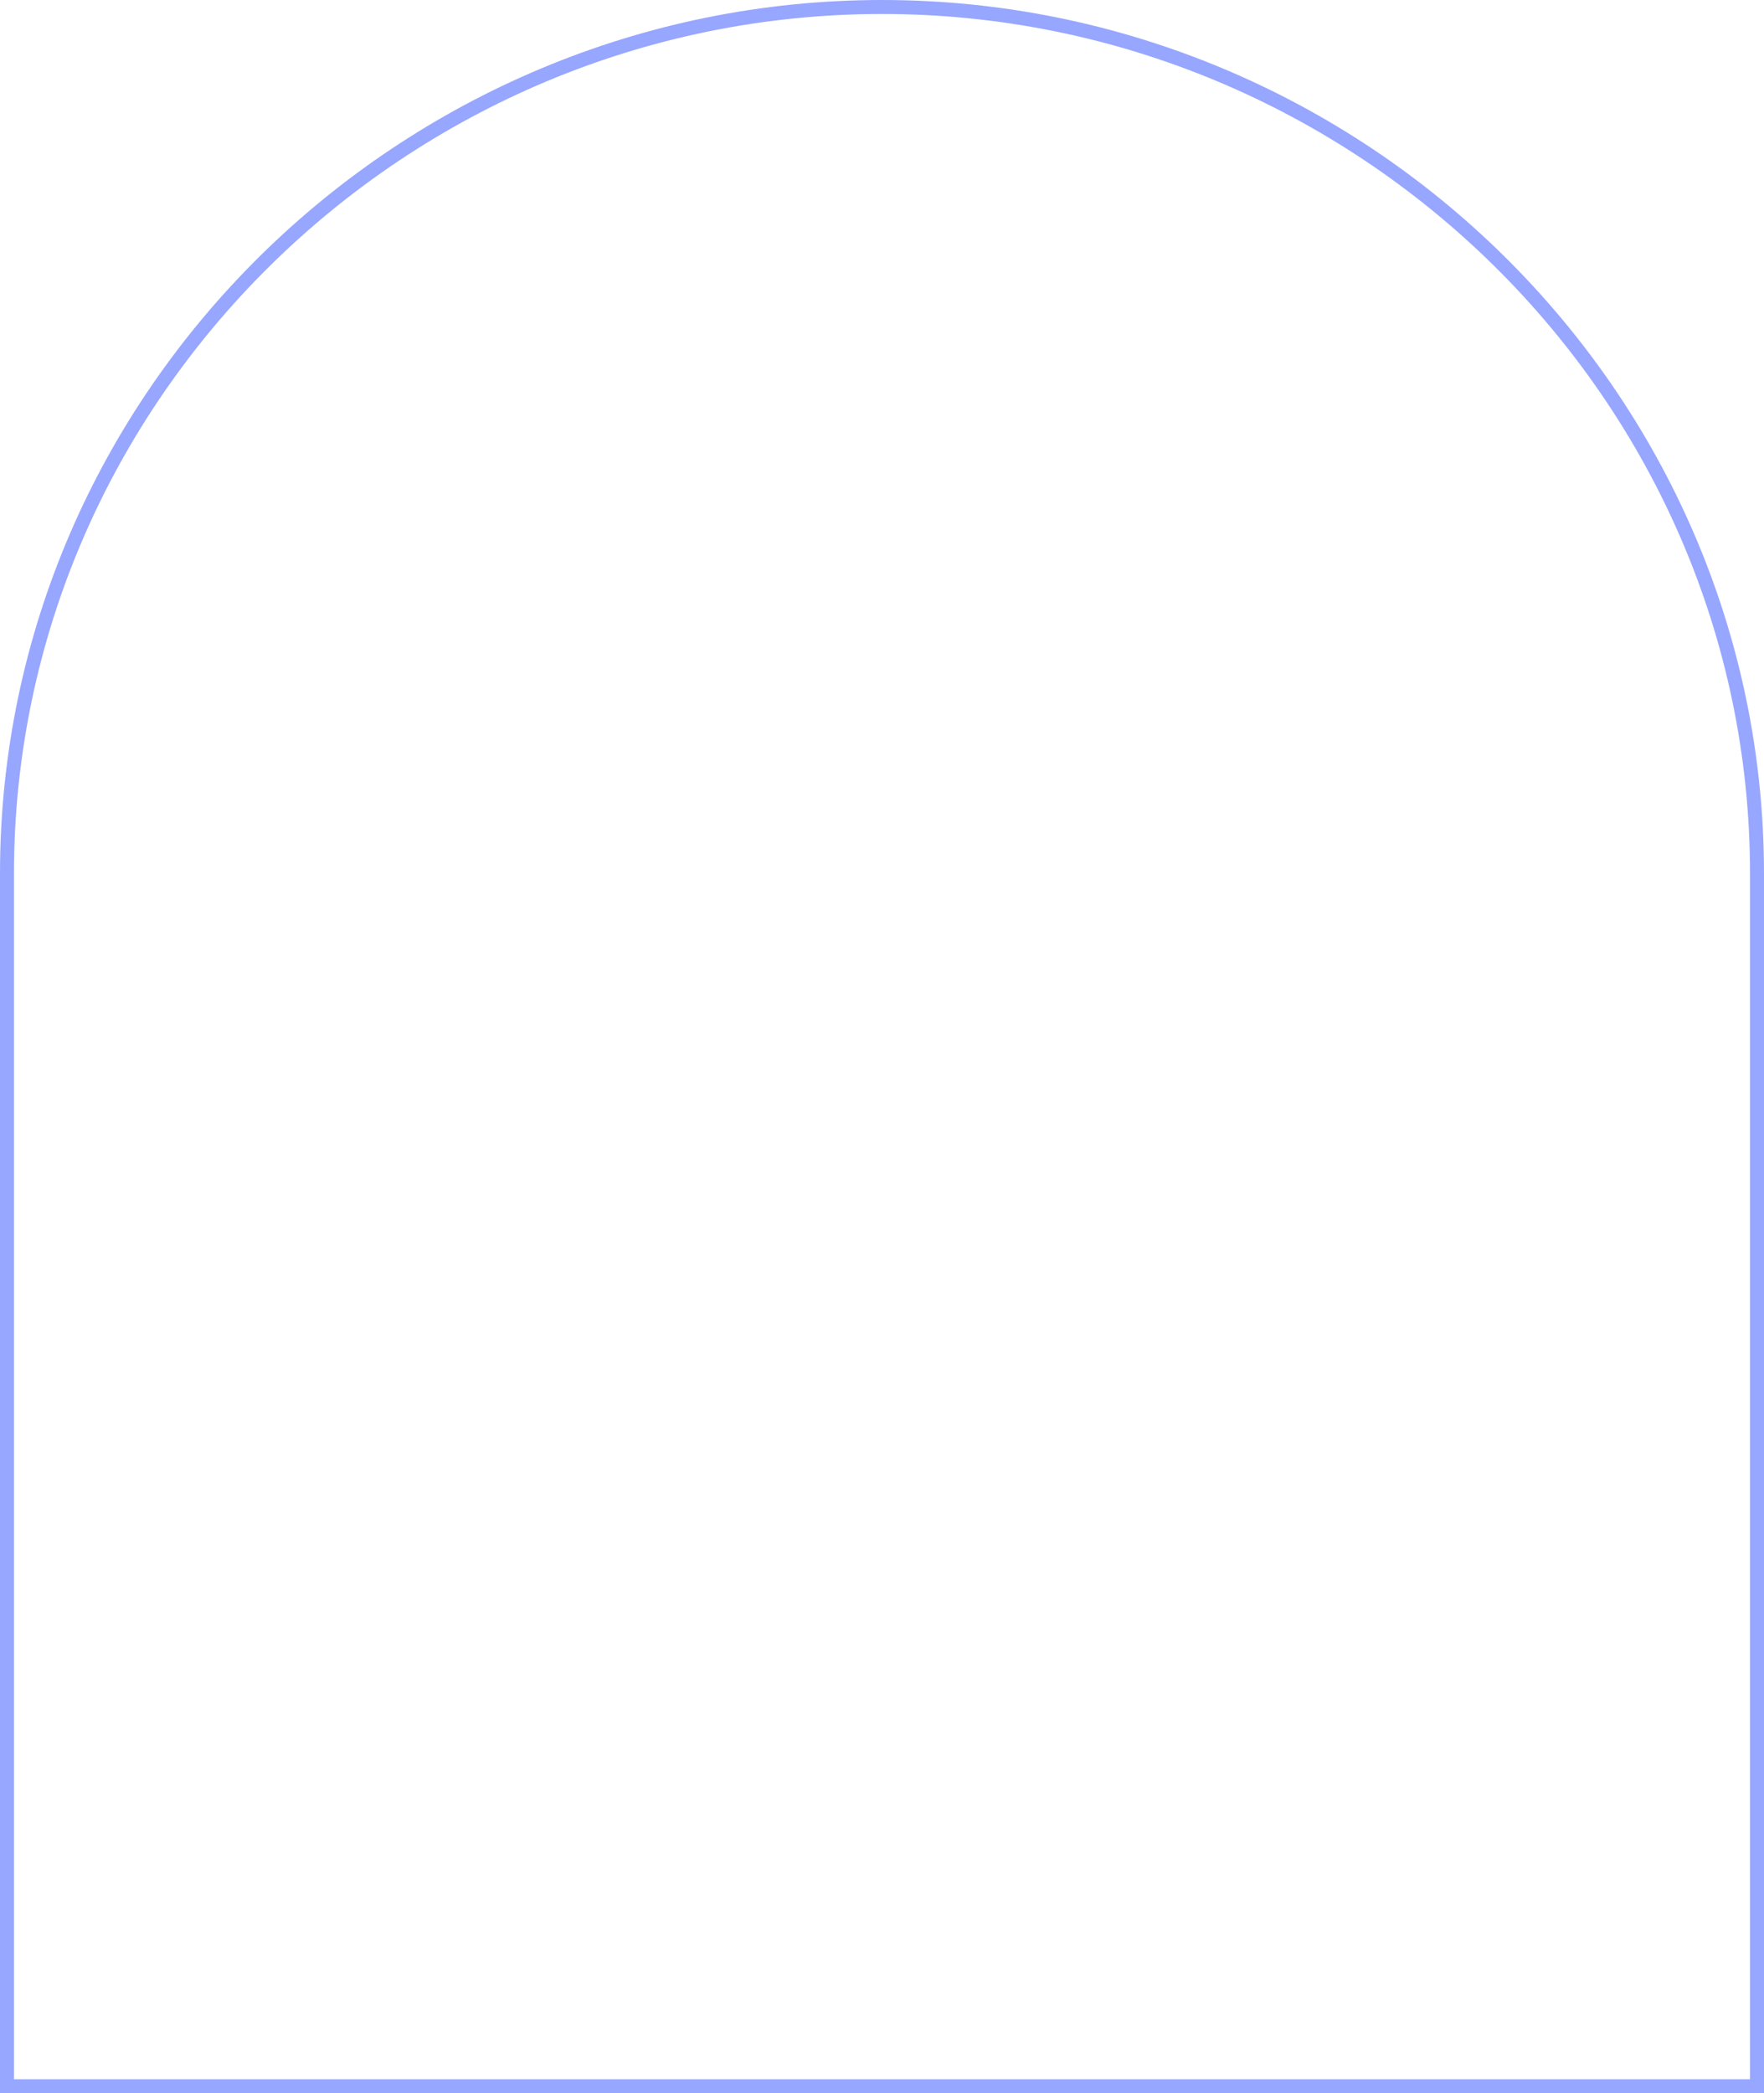 <svg width="505" height="599" viewBox="0 0 505 599" fill="none" xmlns="http://www.w3.org/2000/svg">
<path opacity="0.5" d="M503 250C503 113.059 389.493 2 252.5 2C115.507 2 2 113.059 2 250V597H503V250Z" stroke="#304FFE" stroke-width="4"/>
</svg>
